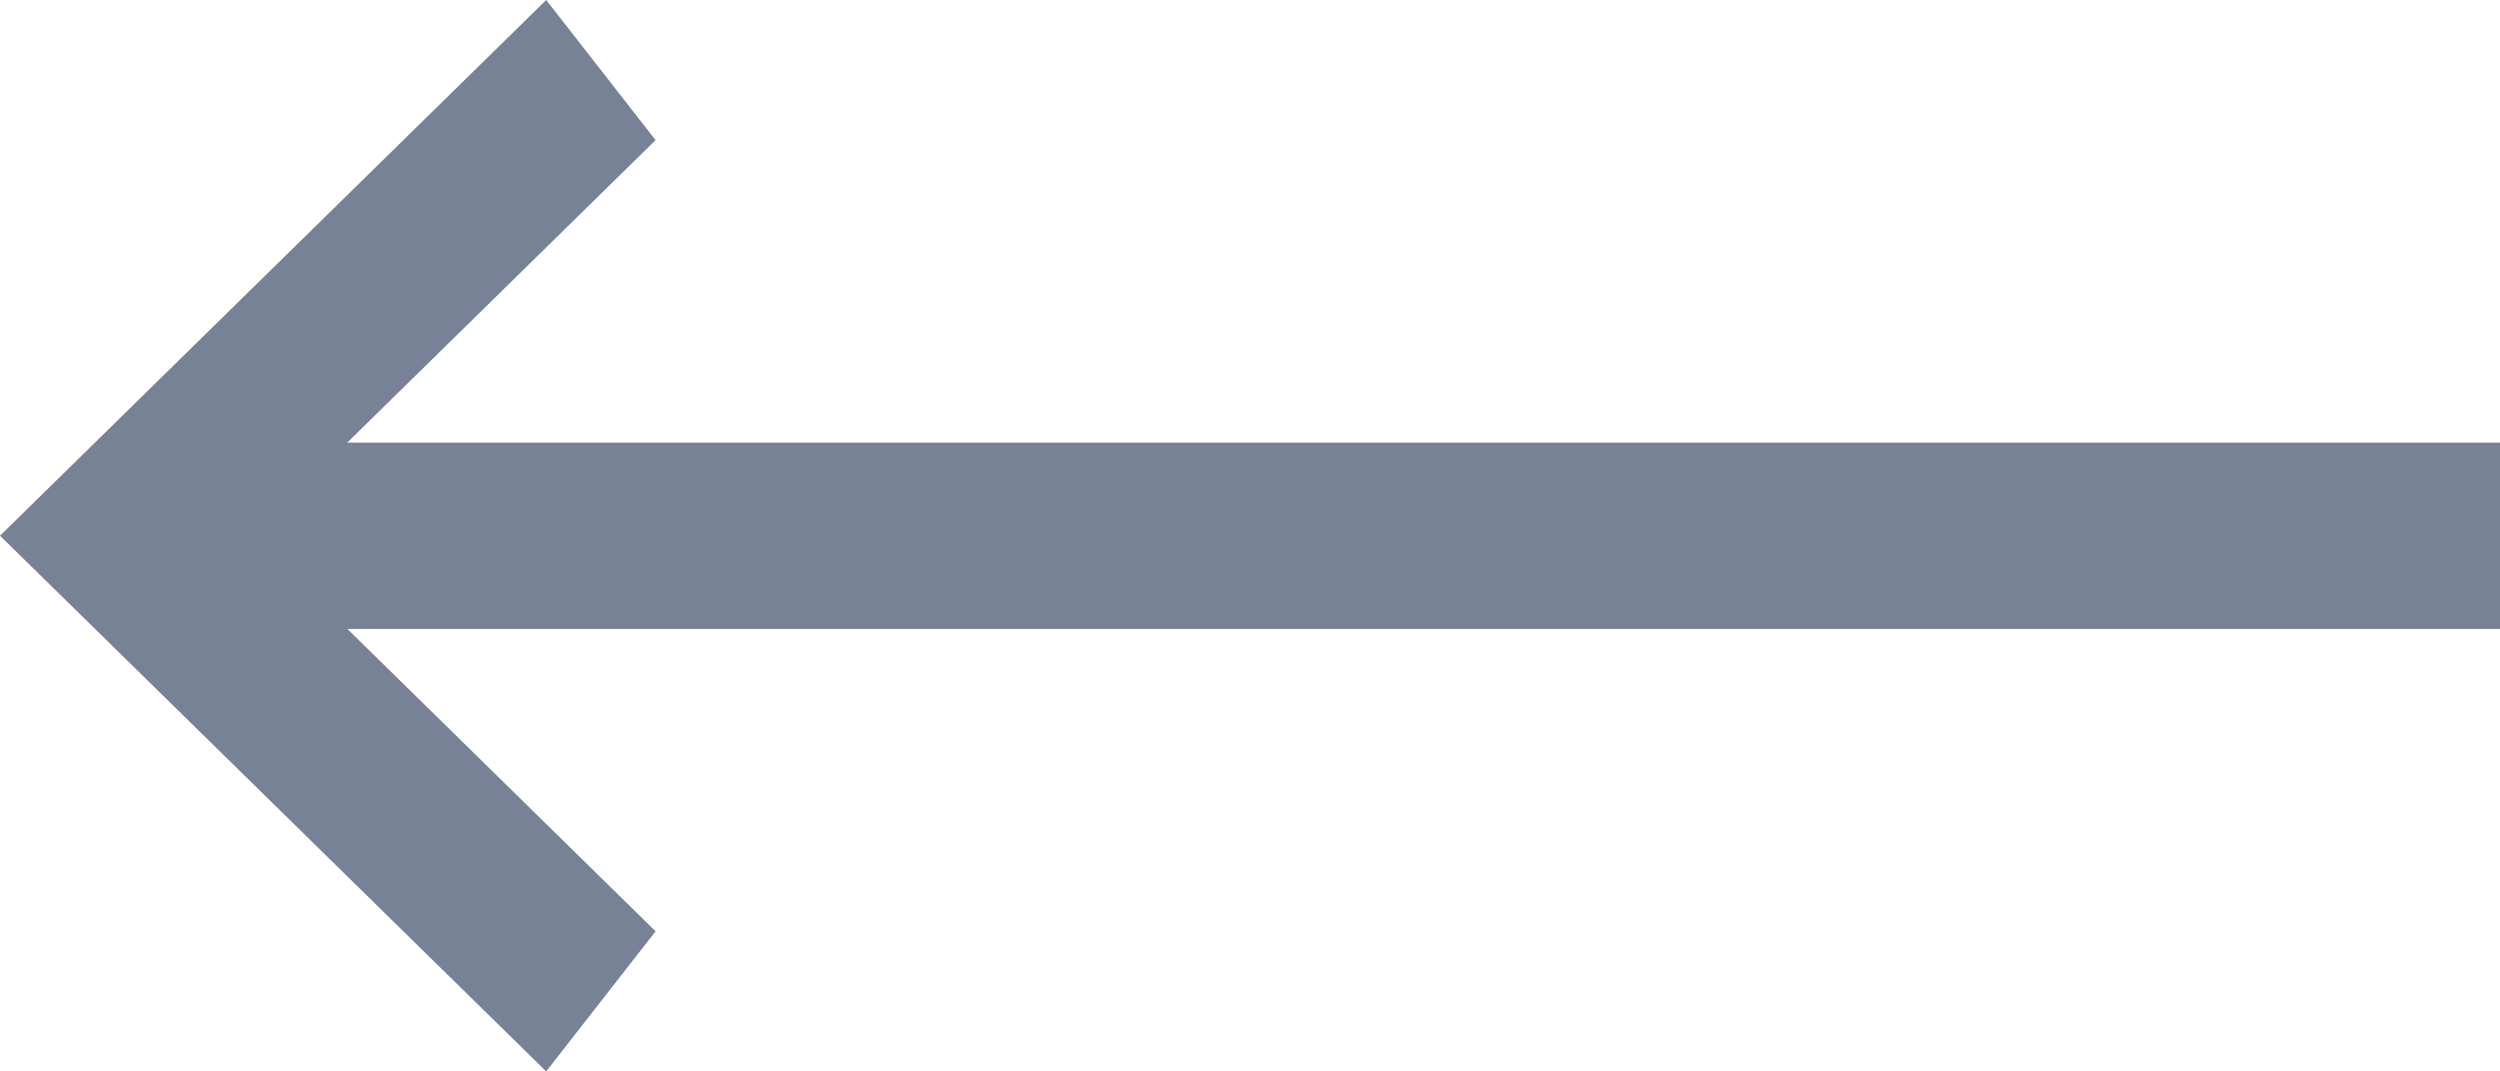 <svg width="21" height="9" viewBox="0 0 21 9" fill="none" xmlns="http://www.w3.org/2000/svg">
    <path
        fill-rule="evenodd"
        clip-rule="evenodd"
        d="M1.059 3.718L21 3.718L21 5.283L1.059 5.283L1.059 3.718Z"
        fill="#788296"
    />
    <path
    fill-rule="evenodd"
    clip-rule="evenodd"
    d="M2.12 4.5L5.507 7.823L4.588 9L-0 4.5L4.588 -8.03544e-08L5.507 1.177L2.12 4.5Z"
    fill="#788296"
    />
</svg>